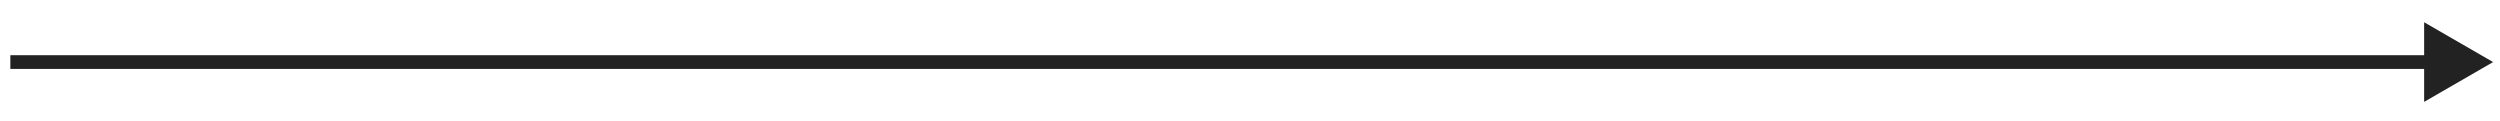 <?xml version="1.0" encoding="UTF-8"?> <svg xmlns="http://www.w3.org/2000/svg" width="725" height="35" viewBox="0 0 725 35" fill="none"> <path d="M723 18L703 6.453V29.547L723 18ZM3 20H705V16H3V20Z" fill="#222222"></path> </svg> 